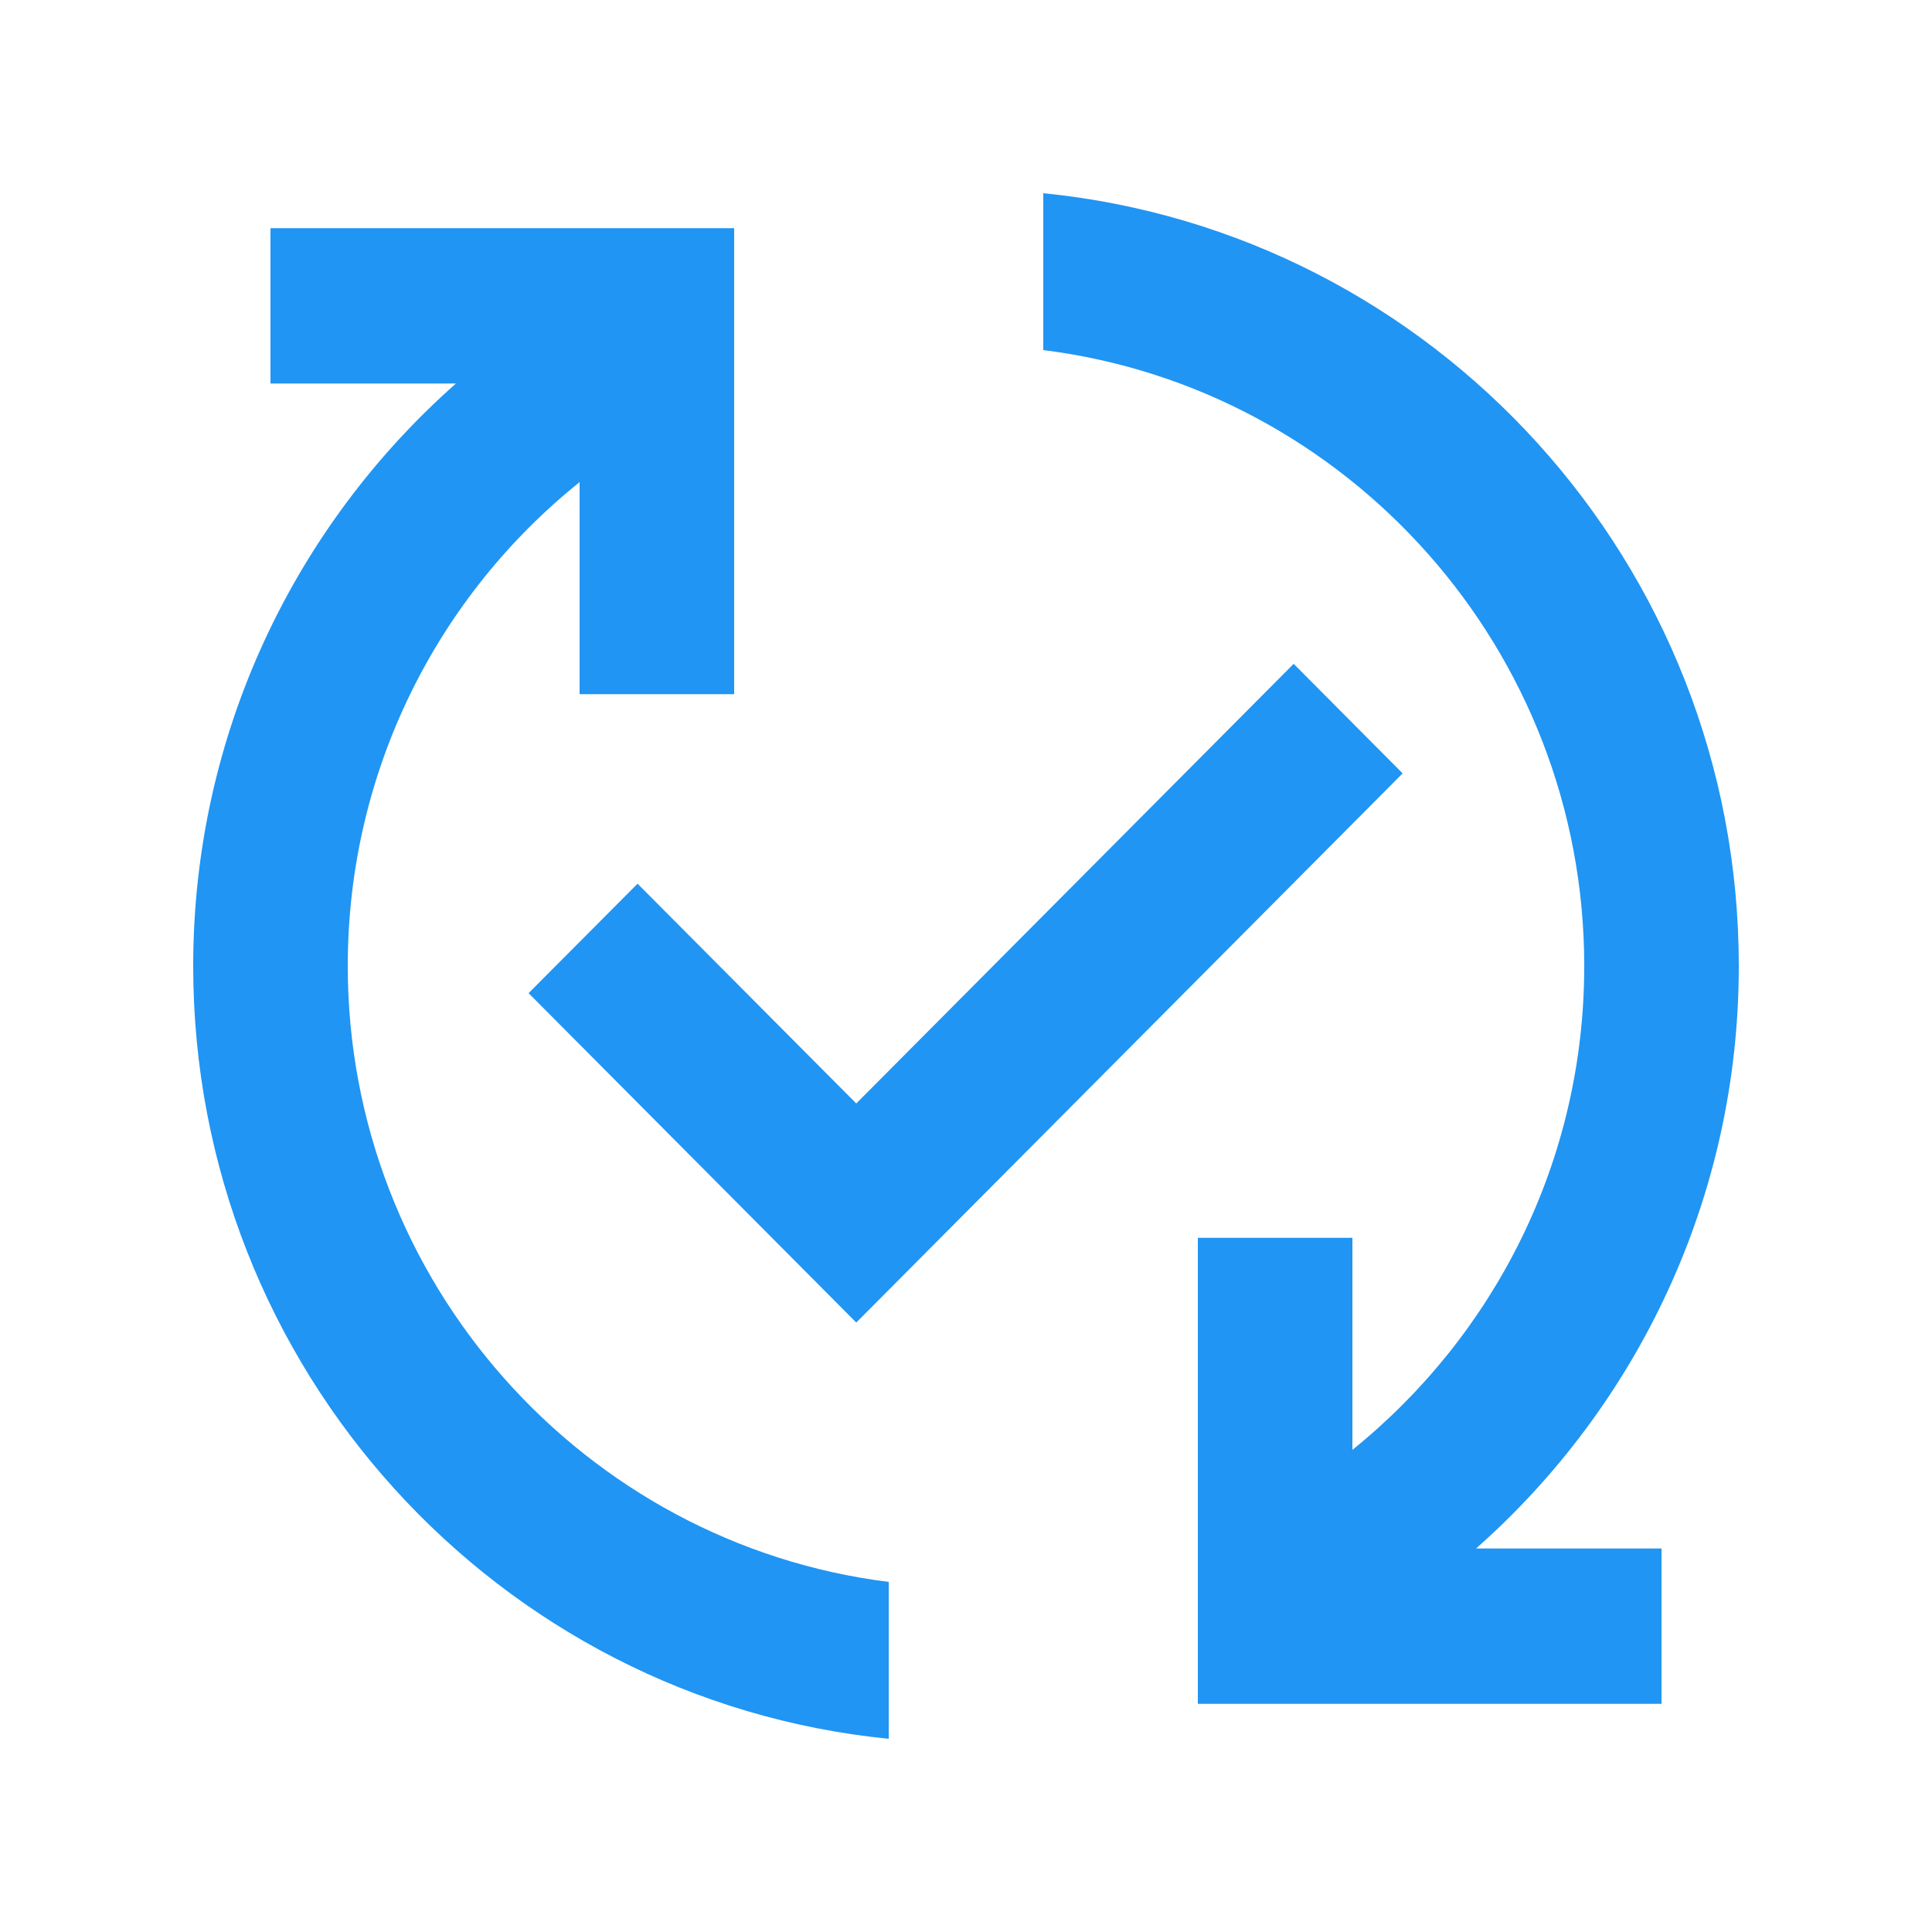 <svg width="20" height="20" viewBox="0 0 20 20" fill="none" xmlns="http://www.w3.org/2000/svg">
<path d="M15.28 16.03H17.2V17.638H12.4V12.814H14V15.009C15.464 13.827 16.4 12.026 16.4 10C16.4 6.728 13.952 4.018 10.8 3.624V2C14.84 2.402 18 5.827 18 10C18 12.404 16.944 14.559 15.28 16.03ZM3.6 10C3.6 7.974 4.536 6.165 6 4.991V7.186H7.6V2.362H2.8V3.97H4.72C3.056 5.441 2 7.596 2 10C2 14.173 5.16 17.598 9.2 18V16.376C6.048 15.982 3.6 13.272 3.6 10ZM13.392 6.872L8.864 11.423L6.6 9.148L5.472 10.281L8.864 13.691L14.52 8.006L13.392 6.872Z" fill="#2095F3"/>
</svg>
